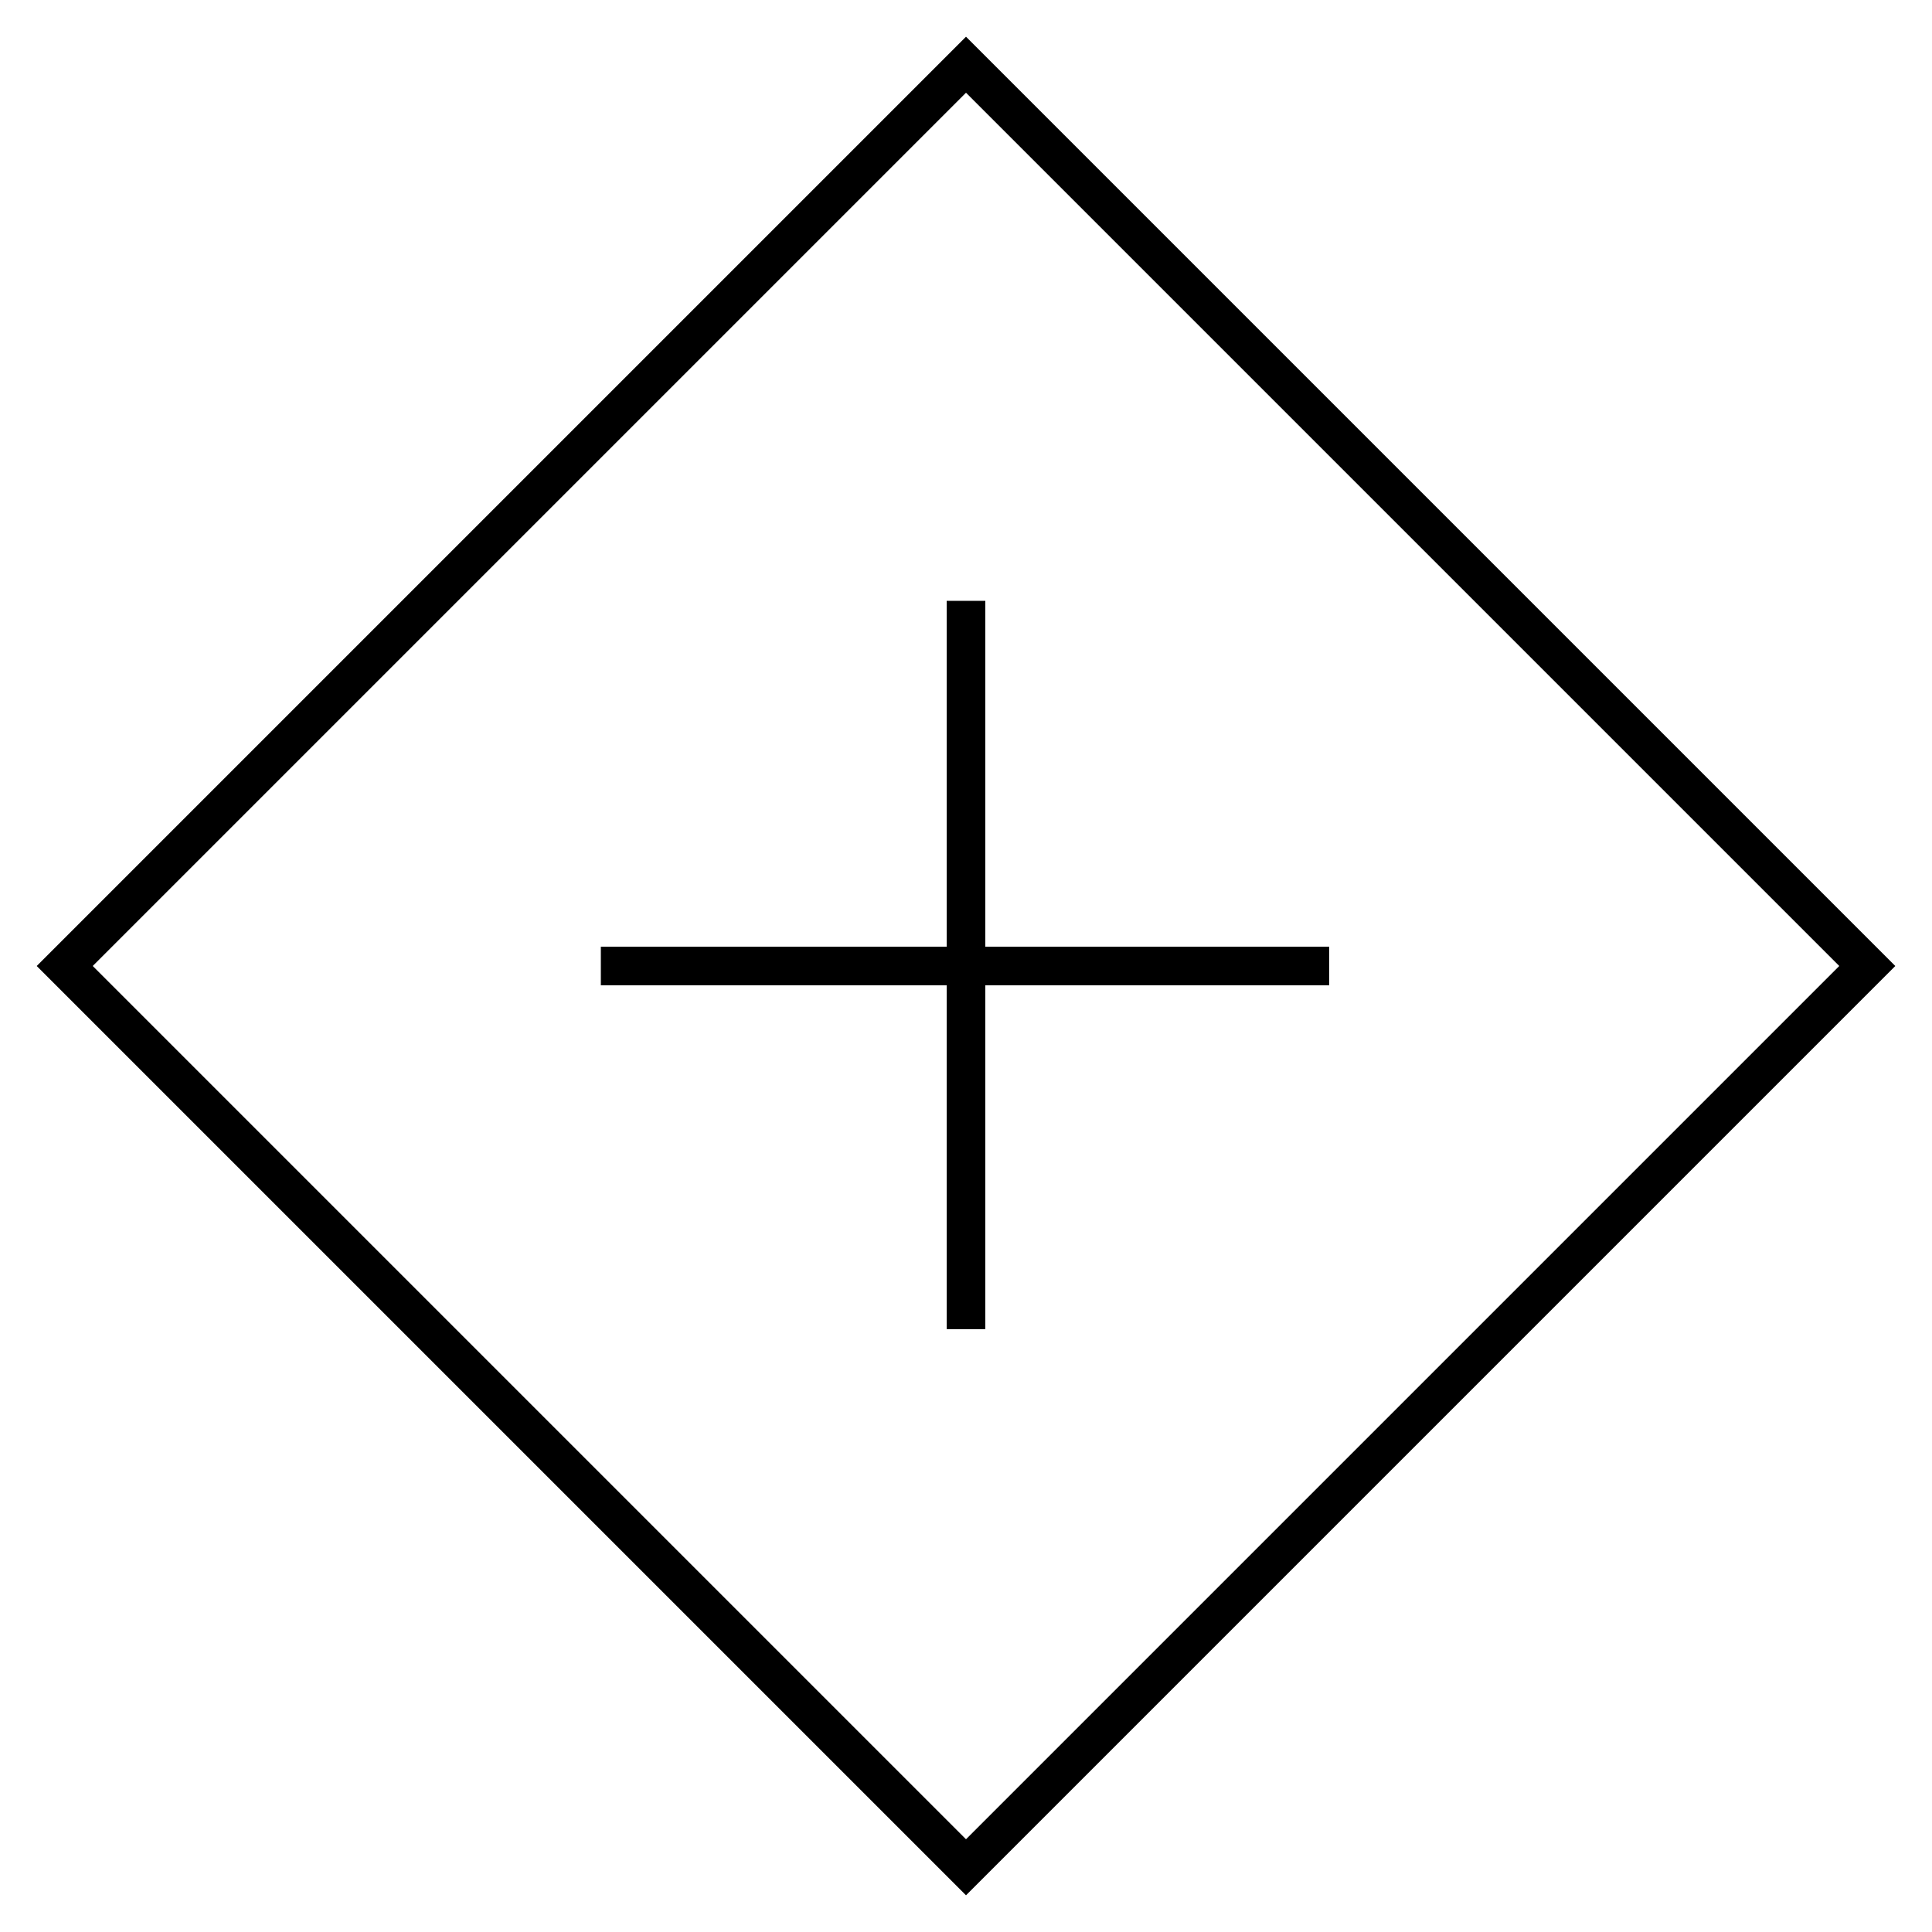 <?xml version="1.0" encoding="utf-8"?>
<!-- Generator: Adobe Illustrator 23.0.2, SVG Export Plug-In . SVG Version: 6.00 Build 0)  -->
<svg version="1.1" id="Layer_1" xmlns="http://www.w3.org/2000/svg" xmlns:xlink="http://www.w3.org/1999/xlink" x="0px" y="0px"
	 viewBox="0 0 100 100" style="enable-background:new 0 0 100 100;" xml:space="preserve">
<g>
	<path d="M50,98.1L1.9,50L50,1.9L98.1,50L50,98.1z M4.8,50L50,95.2L95.2,50L50,4.8L4.8,50z"/>
	<rect x="49" y="31.1" width="2" height="37.7"/>
	<rect x="31.1" y="49" width="37.7" height="2"/>
</g>
</svg>
